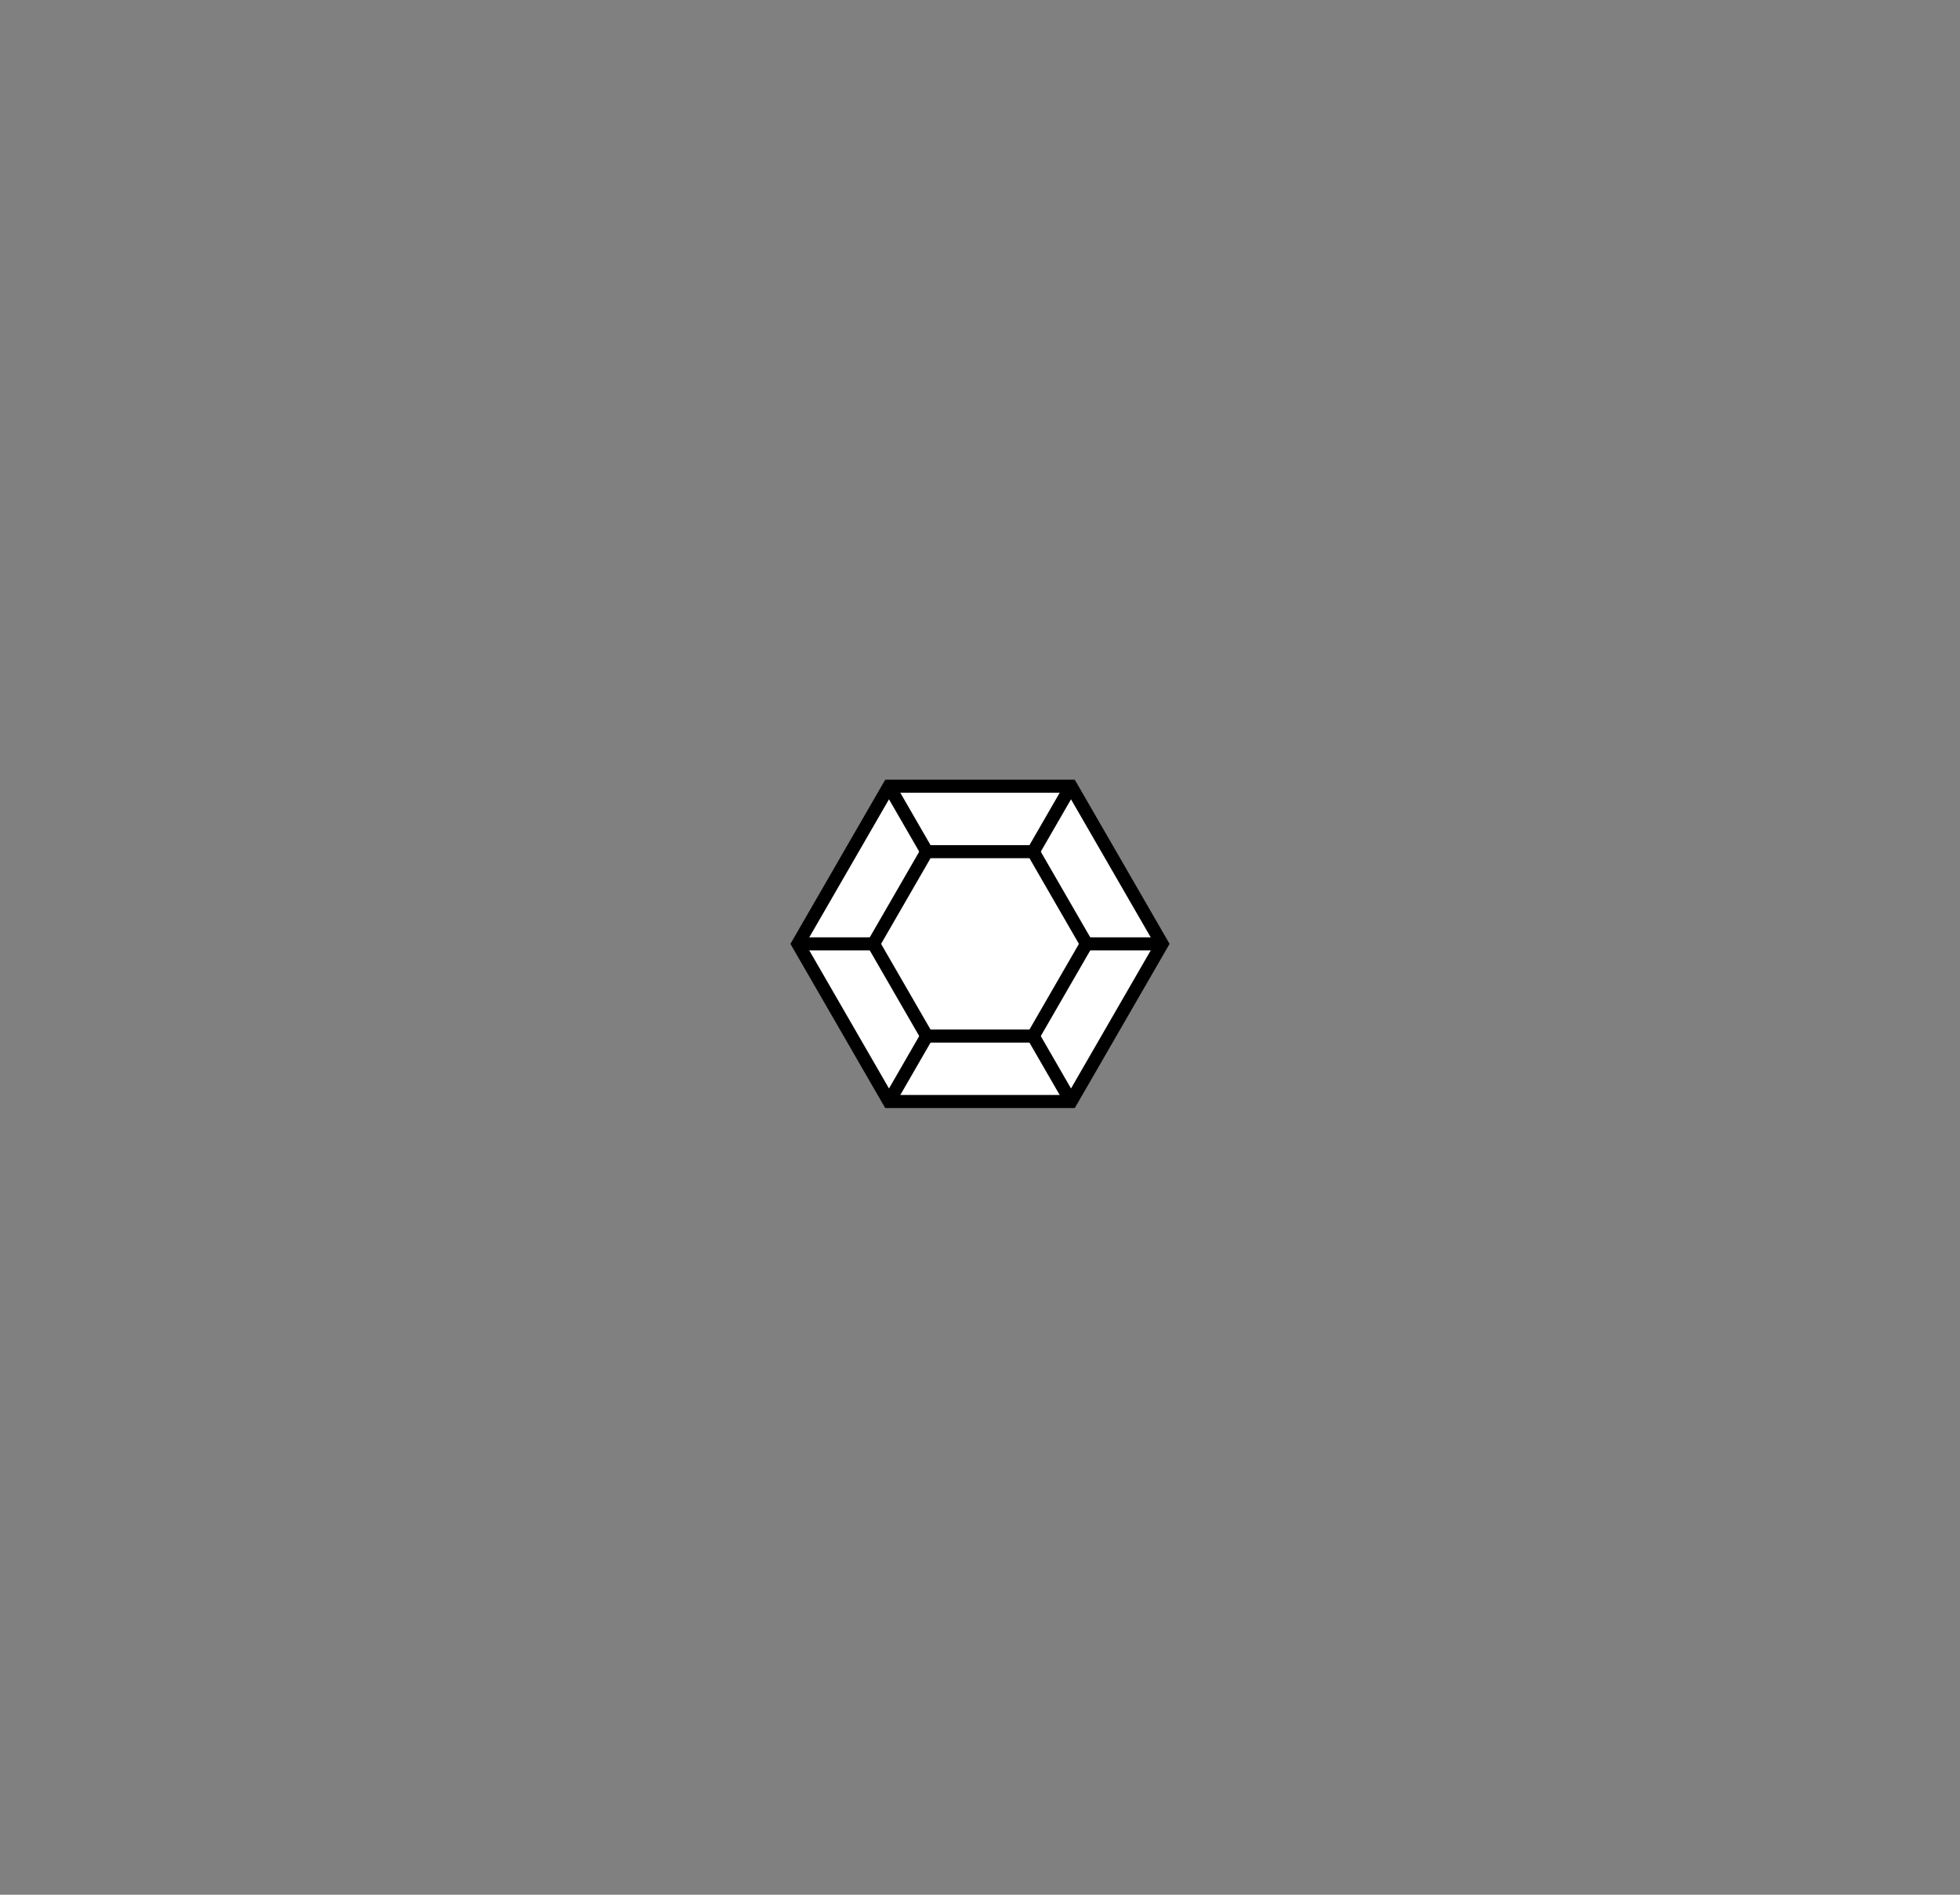 <?xml version="1.0" encoding="iso-8859-1"?>
<!-- Generator: Adobe Illustrator 24.1.1, SVG Export Plug-In . SVG Version: 6.00 Build 0)  -->
<svg version="1.1" id="&#x30EC;&#x30A4;&#x30E4;&#x30FC;_1"
	 xmlns="http://www.w3.org/2000/svg" xmlns:xlink="http://www.w3.org/1999/xlink" x="0px" y="0px" viewBox="0 0 150 145"
	 style="enable-background:new 0 0 150 145;" xml:space="preserve">
<rect x="0" y="0" width="150" height="145" fill="#808080" stroke="none"/>
<polygon style="fill:#FFFFFF;stroke:#000000;stroke-miterlimit:10;" points="81.965,60.168 68.035,60.168 61.069,72.233 
	68.035,84.298 81.965,84.298 88.931,72.233 "/>
<polygon style="fill:#FFFFFF;stroke:#000000;stroke-miterlimit:10;" points="79.074,65.177 70.926,65.177 66.852,72.233 
	70.926,79.289 79.074,79.289 83.148,72.233 "/>
<line style="fill:none;stroke:#000000;stroke-miterlimit:10;" x1="68.035" y1="60.168" x2="70.926" y2="65.177"/>
<line style="fill:none;stroke:#000000;stroke-miterlimit:10;" x1="81.965" y1="60.168" x2="79.074" y2="65.177"/>
<line style="fill:none;stroke:#000000;stroke-miterlimit:10;" x1="68.035" y1="84.298" x2="70.926" y2="79.289"/>
<line style="fill:none;stroke:#000000;stroke-miterlimit:10;" x1="61.069" y1="72.233" x2="66.852" y2="72.233"/>
<line style="fill:none;stroke:#000000;stroke-miterlimit:10;" x1="83.148" y1="72.233" x2="88.931" y2="72.233"/>
<line style="fill:none;stroke:#000000;stroke-miterlimit:10;" x1="79.074" y1="79.289" x2="81.965" y2="84.298"/>
</svg>
